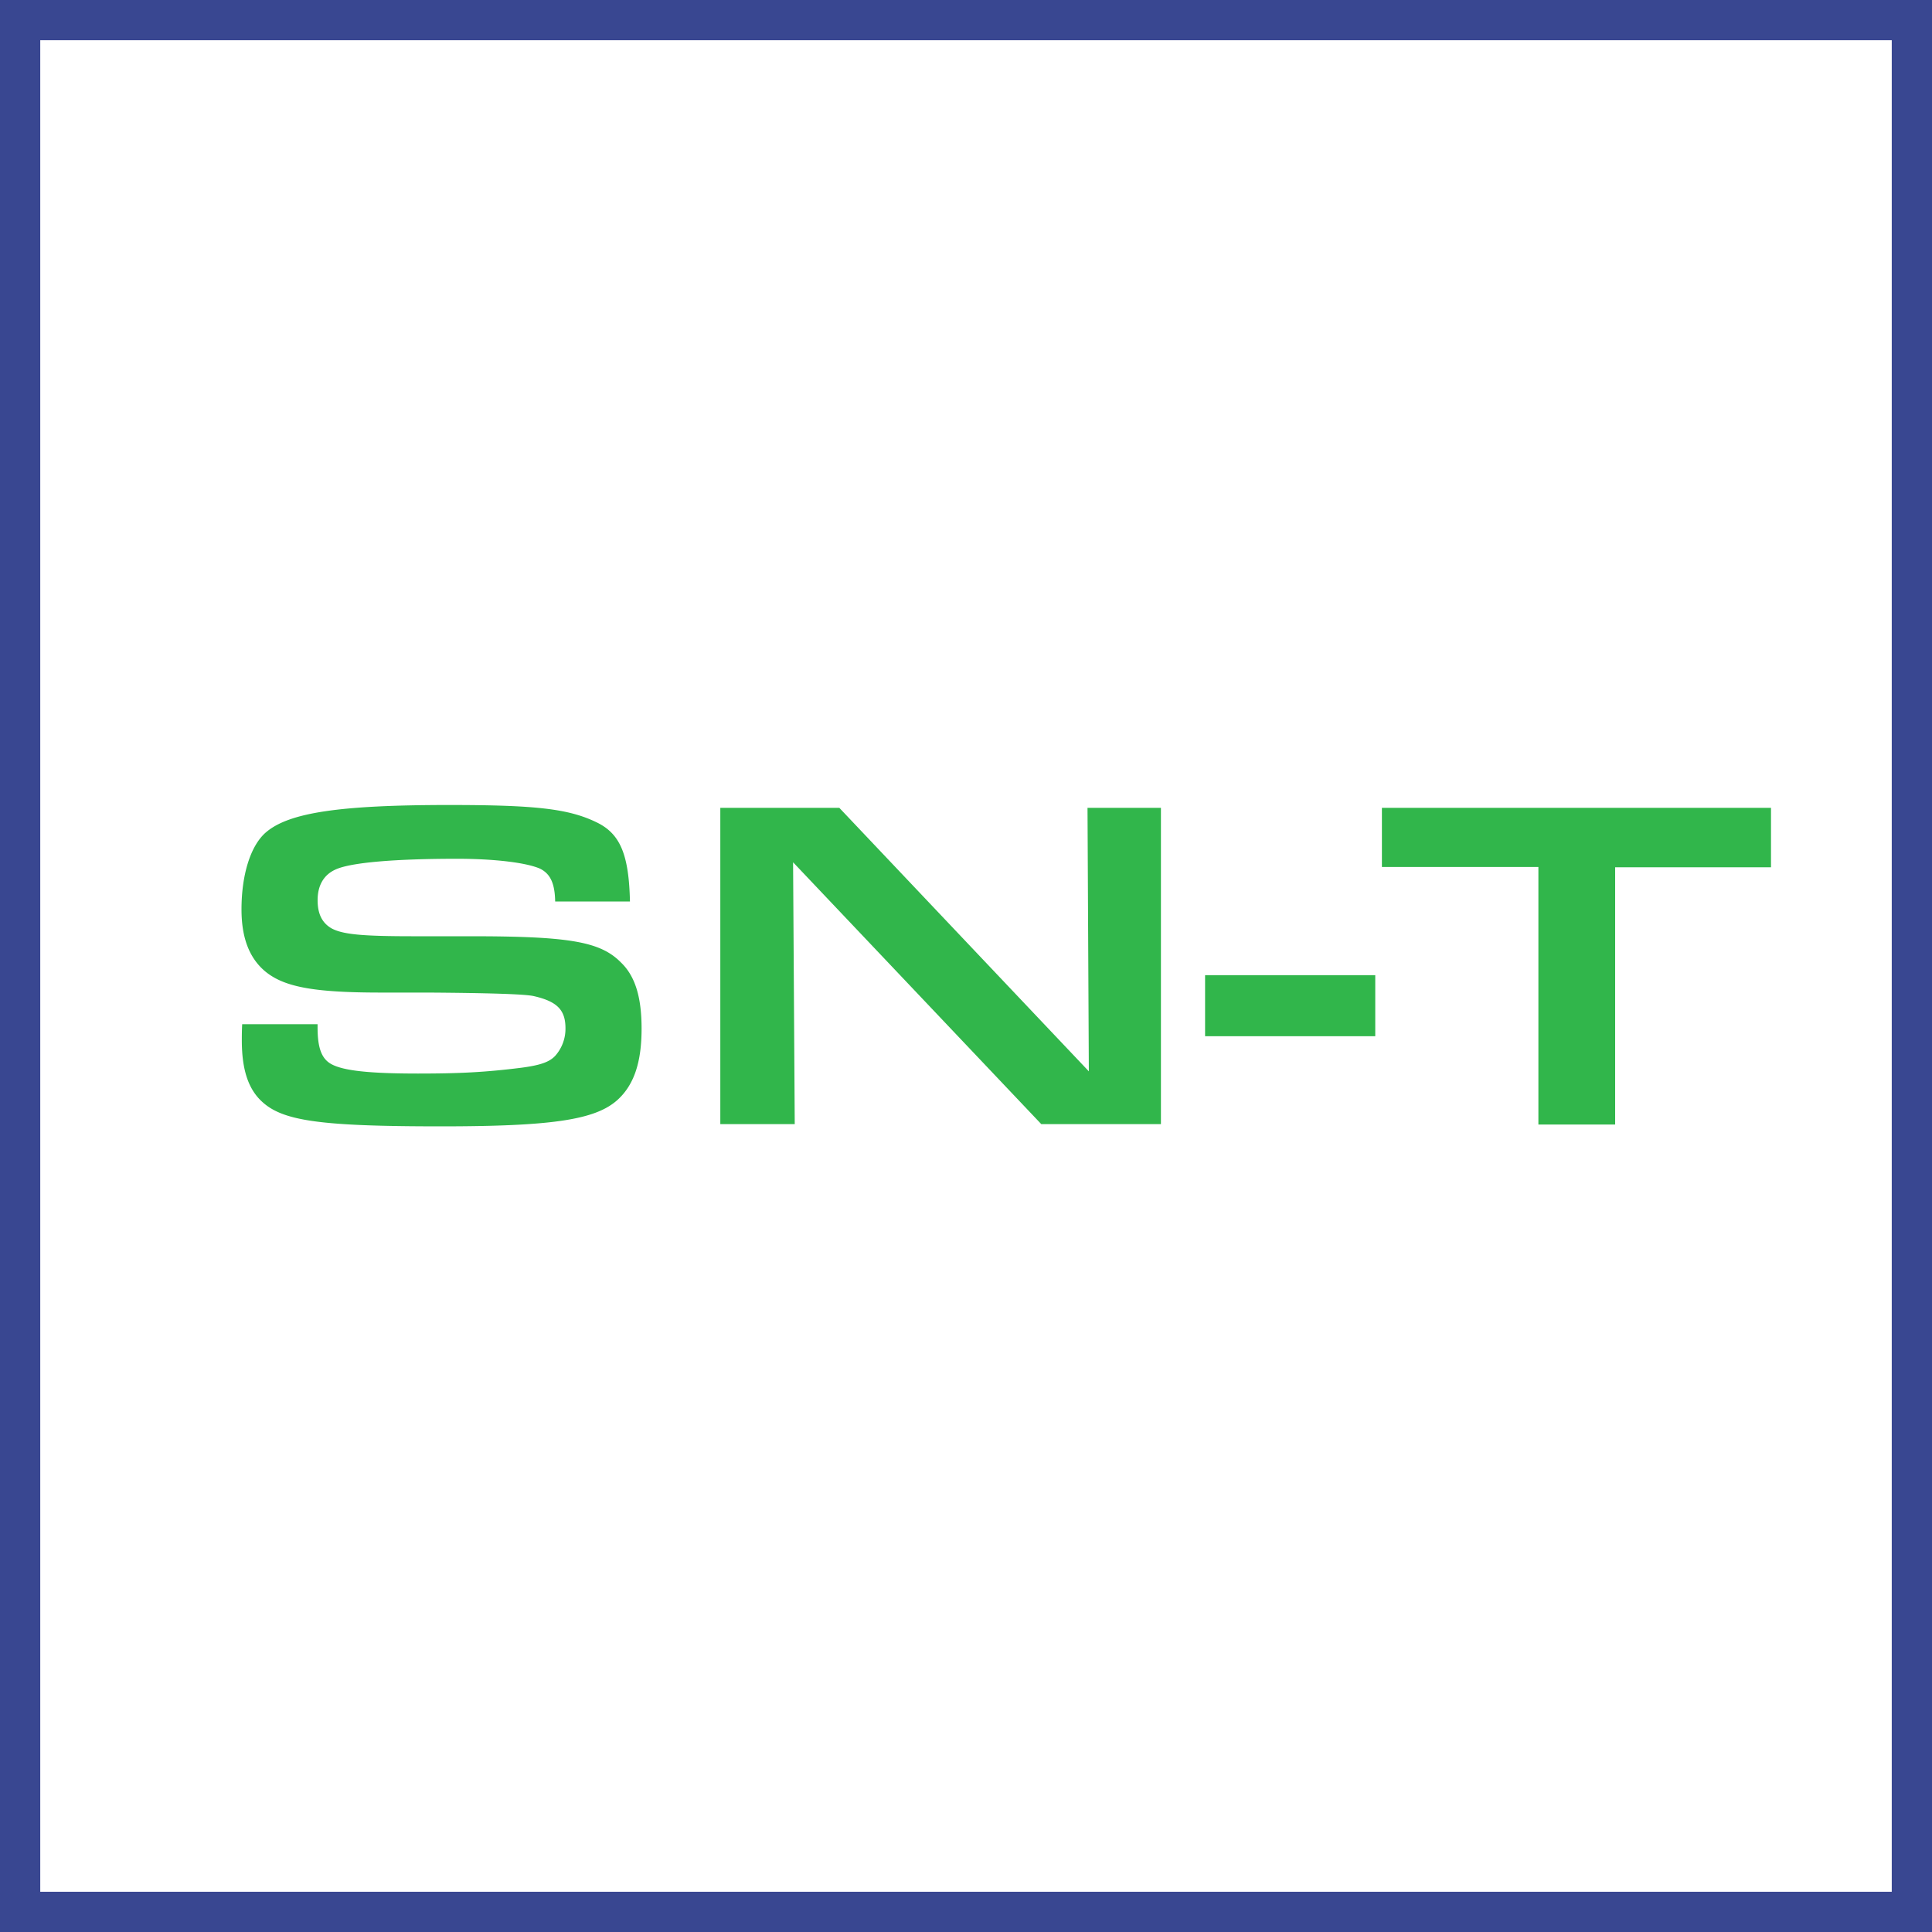 <svg xmlns="http://www.w3.org/2000/svg" width="48" height="48" fill="none" viewBox="0 0 48 48"><rect x="0" y="0" width="48" height="48" fill="#333333" stroke="none"/><path fill="#fff" stroke="#394791" d="M.5.5h47v47H.5V.5Z"/><path fill="#31B64B" d="M7.89 25.446v.079c0 .51.1.778.339.911.297.165.941.236 2.155.236 1.032 0 1.667-.032 2.55-.142.48-.062.719-.141.867-.306a1.01 1.01 0 0 0 .248-.676c0-.456-.206-.668-.792-.801-.215-.048-1.087-.076-2.617-.087H9.467c-1.692 0-2.427-.141-2.897-.542-.38-.33-.57-.825-.57-1.525 0-.856.223-1.58.603-1.91.57-.494 1.832-.683 4.557-.683 2.154 0 2.972.094 3.665.432.586.283.8.802.826 1.965h-1.858c-.008-.456-.124-.692-.38-.817-.346-.15-1.139-.244-2.055-.244-1.56 0-2.65.094-3.022.267-.297.134-.445.4-.445.762 0 .346.115.566.346.7.28.15.751.196 2.04.196h1.411c2.477 0 3.236.134 3.748.66.347.338.504.857.504 1.635 0 .825-.182 1.391-.595 1.768-.545.495-1.61.66-4.392.66-2.972 0-3.905-.133-4.425-.597-.355-.314-.52-.802-.52-1.54 0-.079 0-.244.009-.401H7.89ZM17.896 20.07h2.956l6.2 6.547-.033-6.546h1.824v7.858h-2.972l-6.167-6.506.041 6.506h-1.849v-7.858ZM34.168 24.228v1.517H29.94v-1.517h4.227ZM38.221 21.54h-3.888v-1.47H44v1.478h-3.872v6.39h-1.907V21.54Z"/></svg>